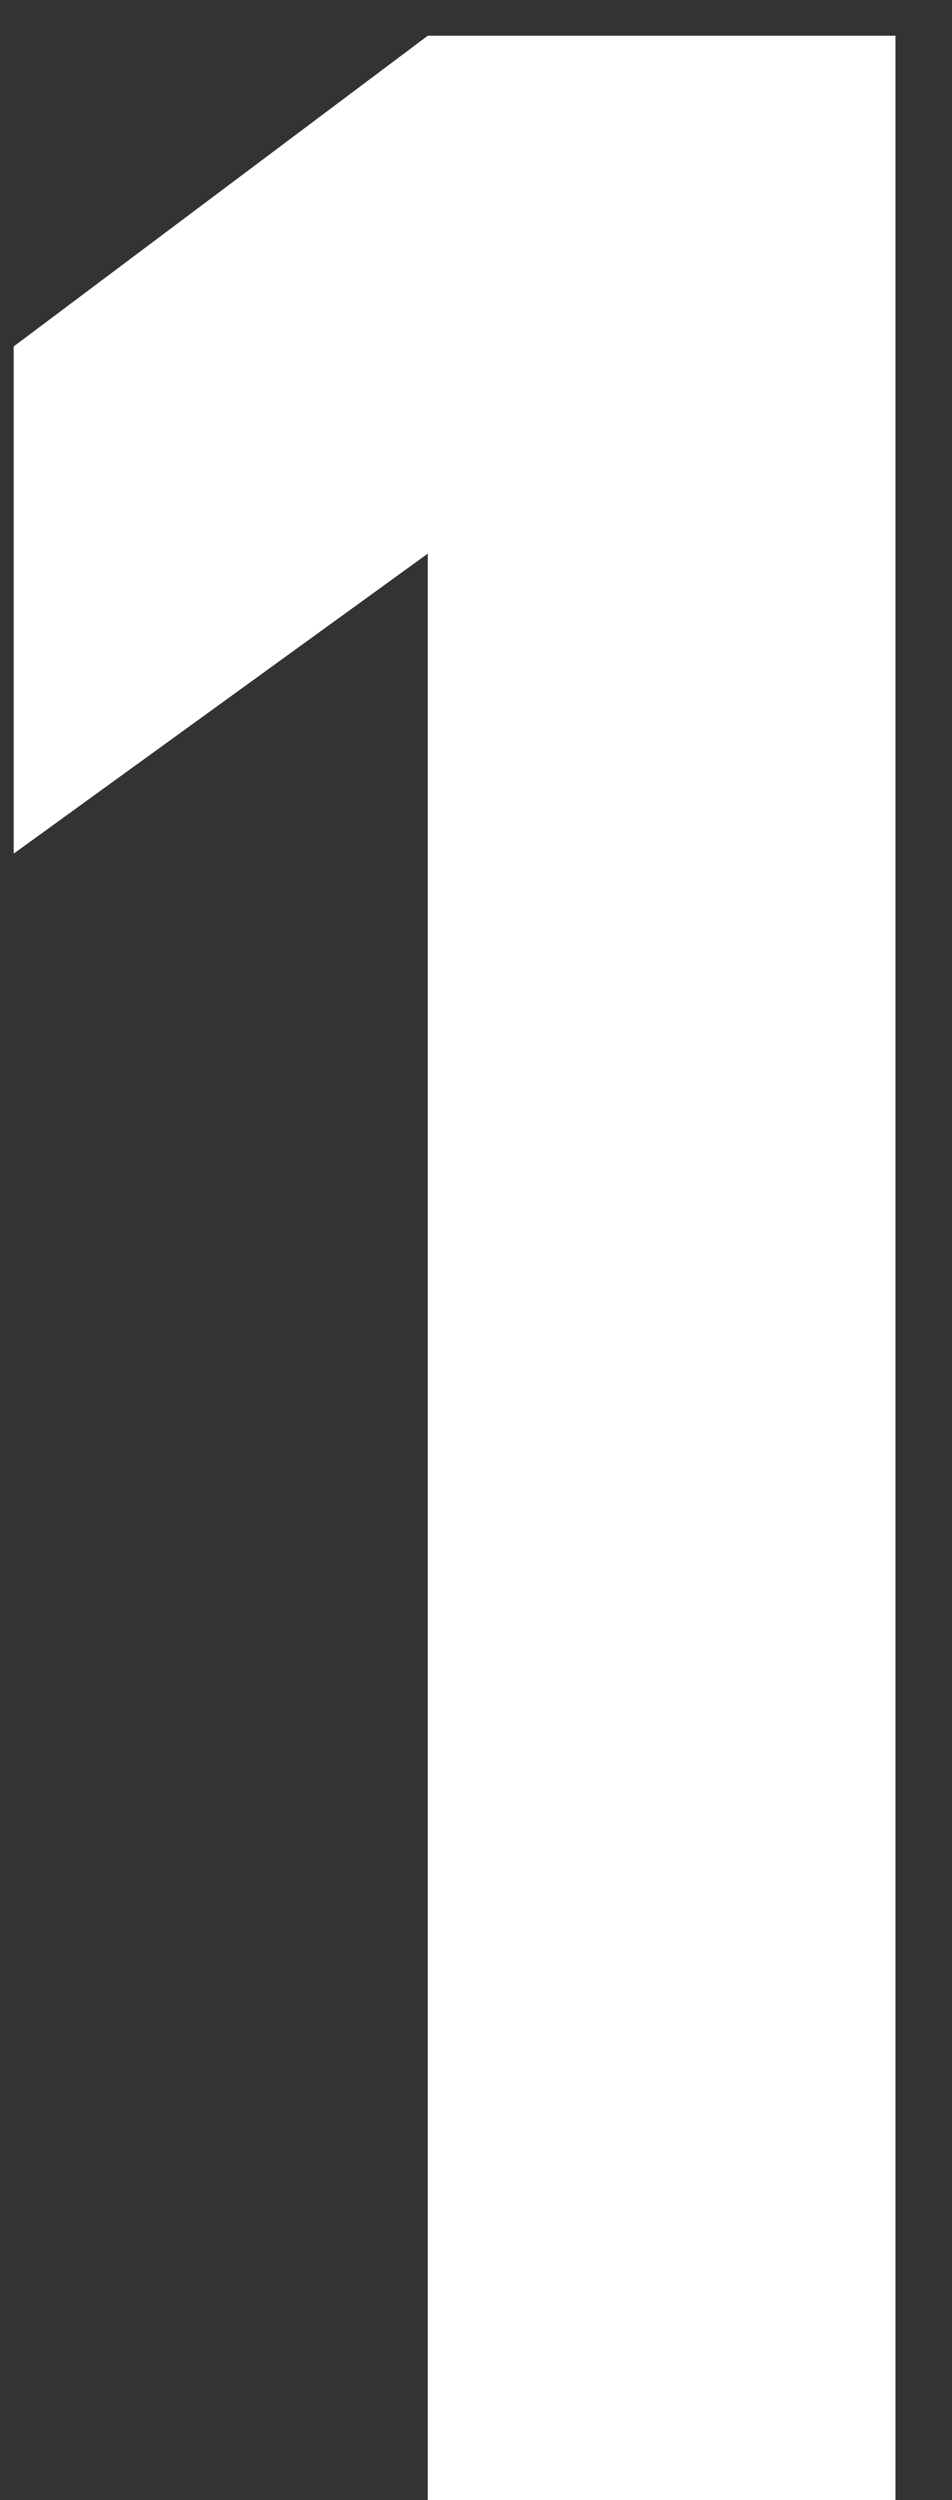 <svg fill="none" xmlns="http://www.w3.org/2000/svg" viewBox="0 0 16 42" class="design-iconfont">
  <rect x="0" y="0" width="16" height="42" fill="#333333" stroke="none"/>
  <path d="M7.19 9.3L0.23 14.34V5.82L7.19 0.6H15.05V42H7.19V9.3Z" fill="#fff"/>
</svg>
